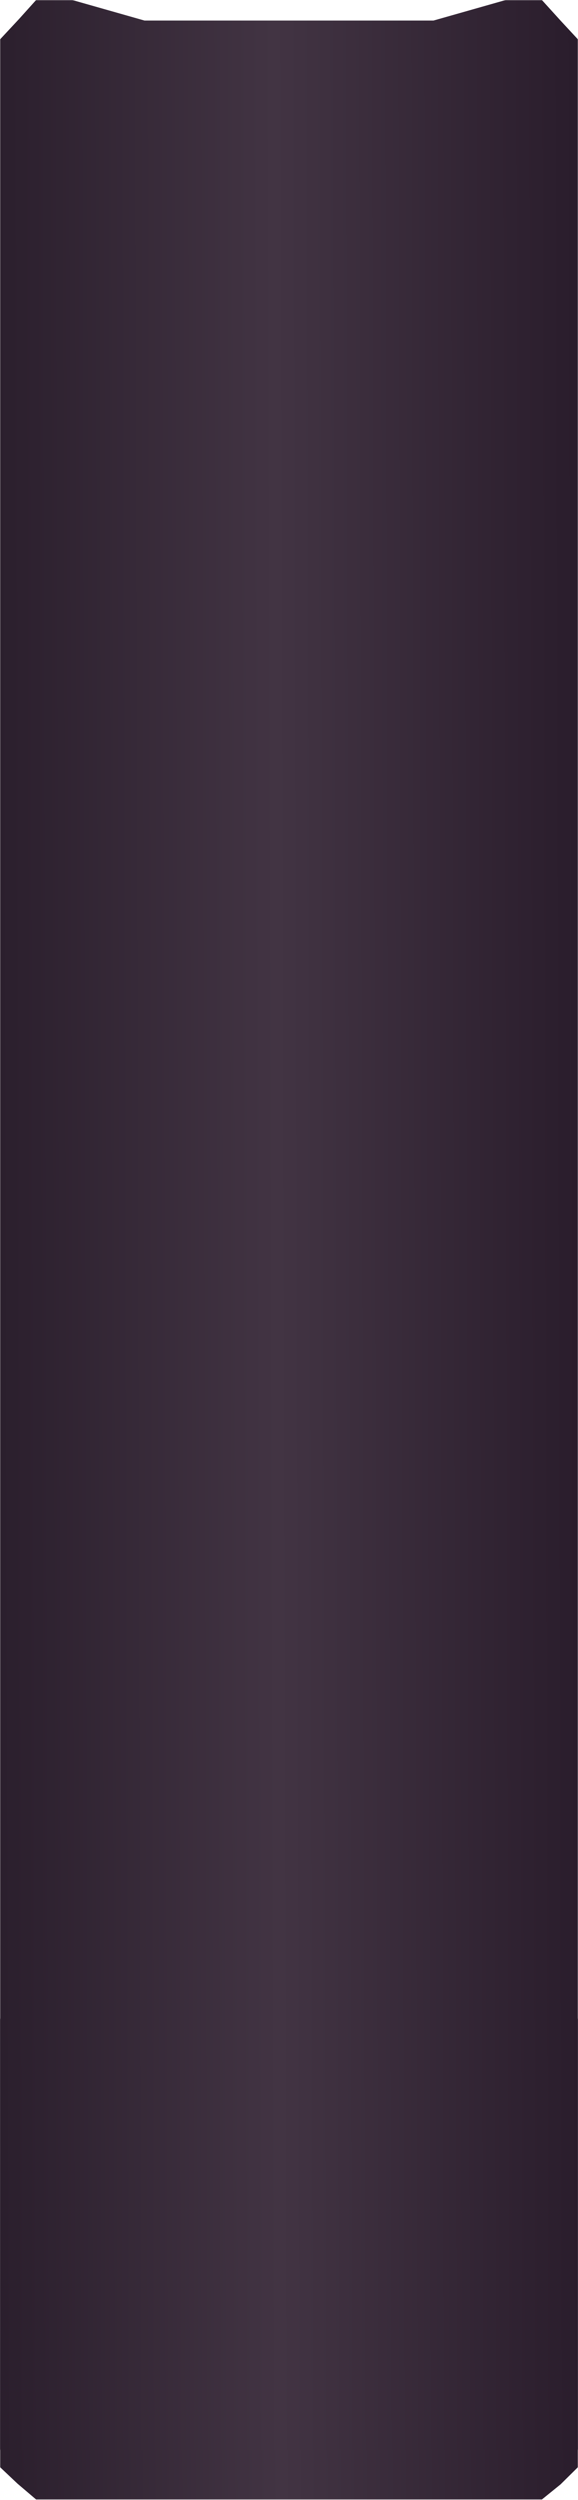 <?xml version="1.0" encoding="UTF-8"?> <svg xmlns="http://www.w3.org/2000/svg" width="380" height="1642" viewBox="0 0 380 1642" fill="none"><mask id="mask0_3078_13822" style="mask-type:alpha" maskUnits="userSpaceOnUse" x="0" y="1326" width="380" height="316"><rect y="1326" width="380" height="316" fill="#D9D9D9"></rect></mask><g mask="url(#mask0_3078_13822)"><path d="M12.5 -303.5L23.75 -316H47.5L95 -302.5H190H285L332.5 -316H356.25L368.5 -302.5L380 -290.094V-264.188V-212.375V-108.75V98.5V779.25V1119.62V1289.81V1374.91V1599.18V1620.46L368.5 1631.82L356.25 1641.73H332.5H285H190H95H47.5H23.75L11.5 1631.32L0 1620.46V1599.18L0 1374.91V1289.81V1119.62V779.25V98.5V-108.75V-212.375V-264.188V-290.094L12.5 -303.5Z" fill="url(#paint0_linear_3078_13822)"></path></g><mask id="mask1_3078_13822" style="mask-type:alpha" maskUnits="userSpaceOnUse" x="0" y="0" width="380" height="1609"><rect width="380" height="1609" fill="#D9D9D9"></rect></mask><g mask="url(#mask1_3078_13822)"><path d="M12.5 12.5L23.75 0H47.5L95 13.5H190H285L332.5 0H356.25L368.5 13.5L380 25.906V51.812V103.625V207.25V414.5V1095.25V1435.62V1605.81V1690.91V1915.18V1936.46L368.5 1947.82L356.25 1957.73H332.5H285H190H95H47.5H23.75L11.5 1947.32L0 1936.46V1915.18L0 1690.91V1605.81V1435.62V1095.25V414.5V207.25V103.625V51.812V25.906L12.5 12.5Z" fill="url(#paint1_linear_3078_13822)"></path></g><defs><linearGradient id="paint0_linear_3078_13822" x1="380" y1="468.308" x2="-0.5" y2="469.324" gradientUnits="userSpaceOnUse"><stop stop-color="#2A1D2C"></stop><stop offset="0.52" stop-color="#423443"></stop><stop offset="1" stop-color="#2B1F2D"></stop></linearGradient><linearGradient id="paint1_linear_3078_13822" x1="380" y1="784.308" x2="-0.5" y2="785.324" gradientUnits="userSpaceOnUse"><stop stop-color="#2A1D2C"></stop><stop offset="0.52" stop-color="#423443"></stop><stop offset="1" stop-color="#2B1F2D"></stop></linearGradient></defs></svg> 